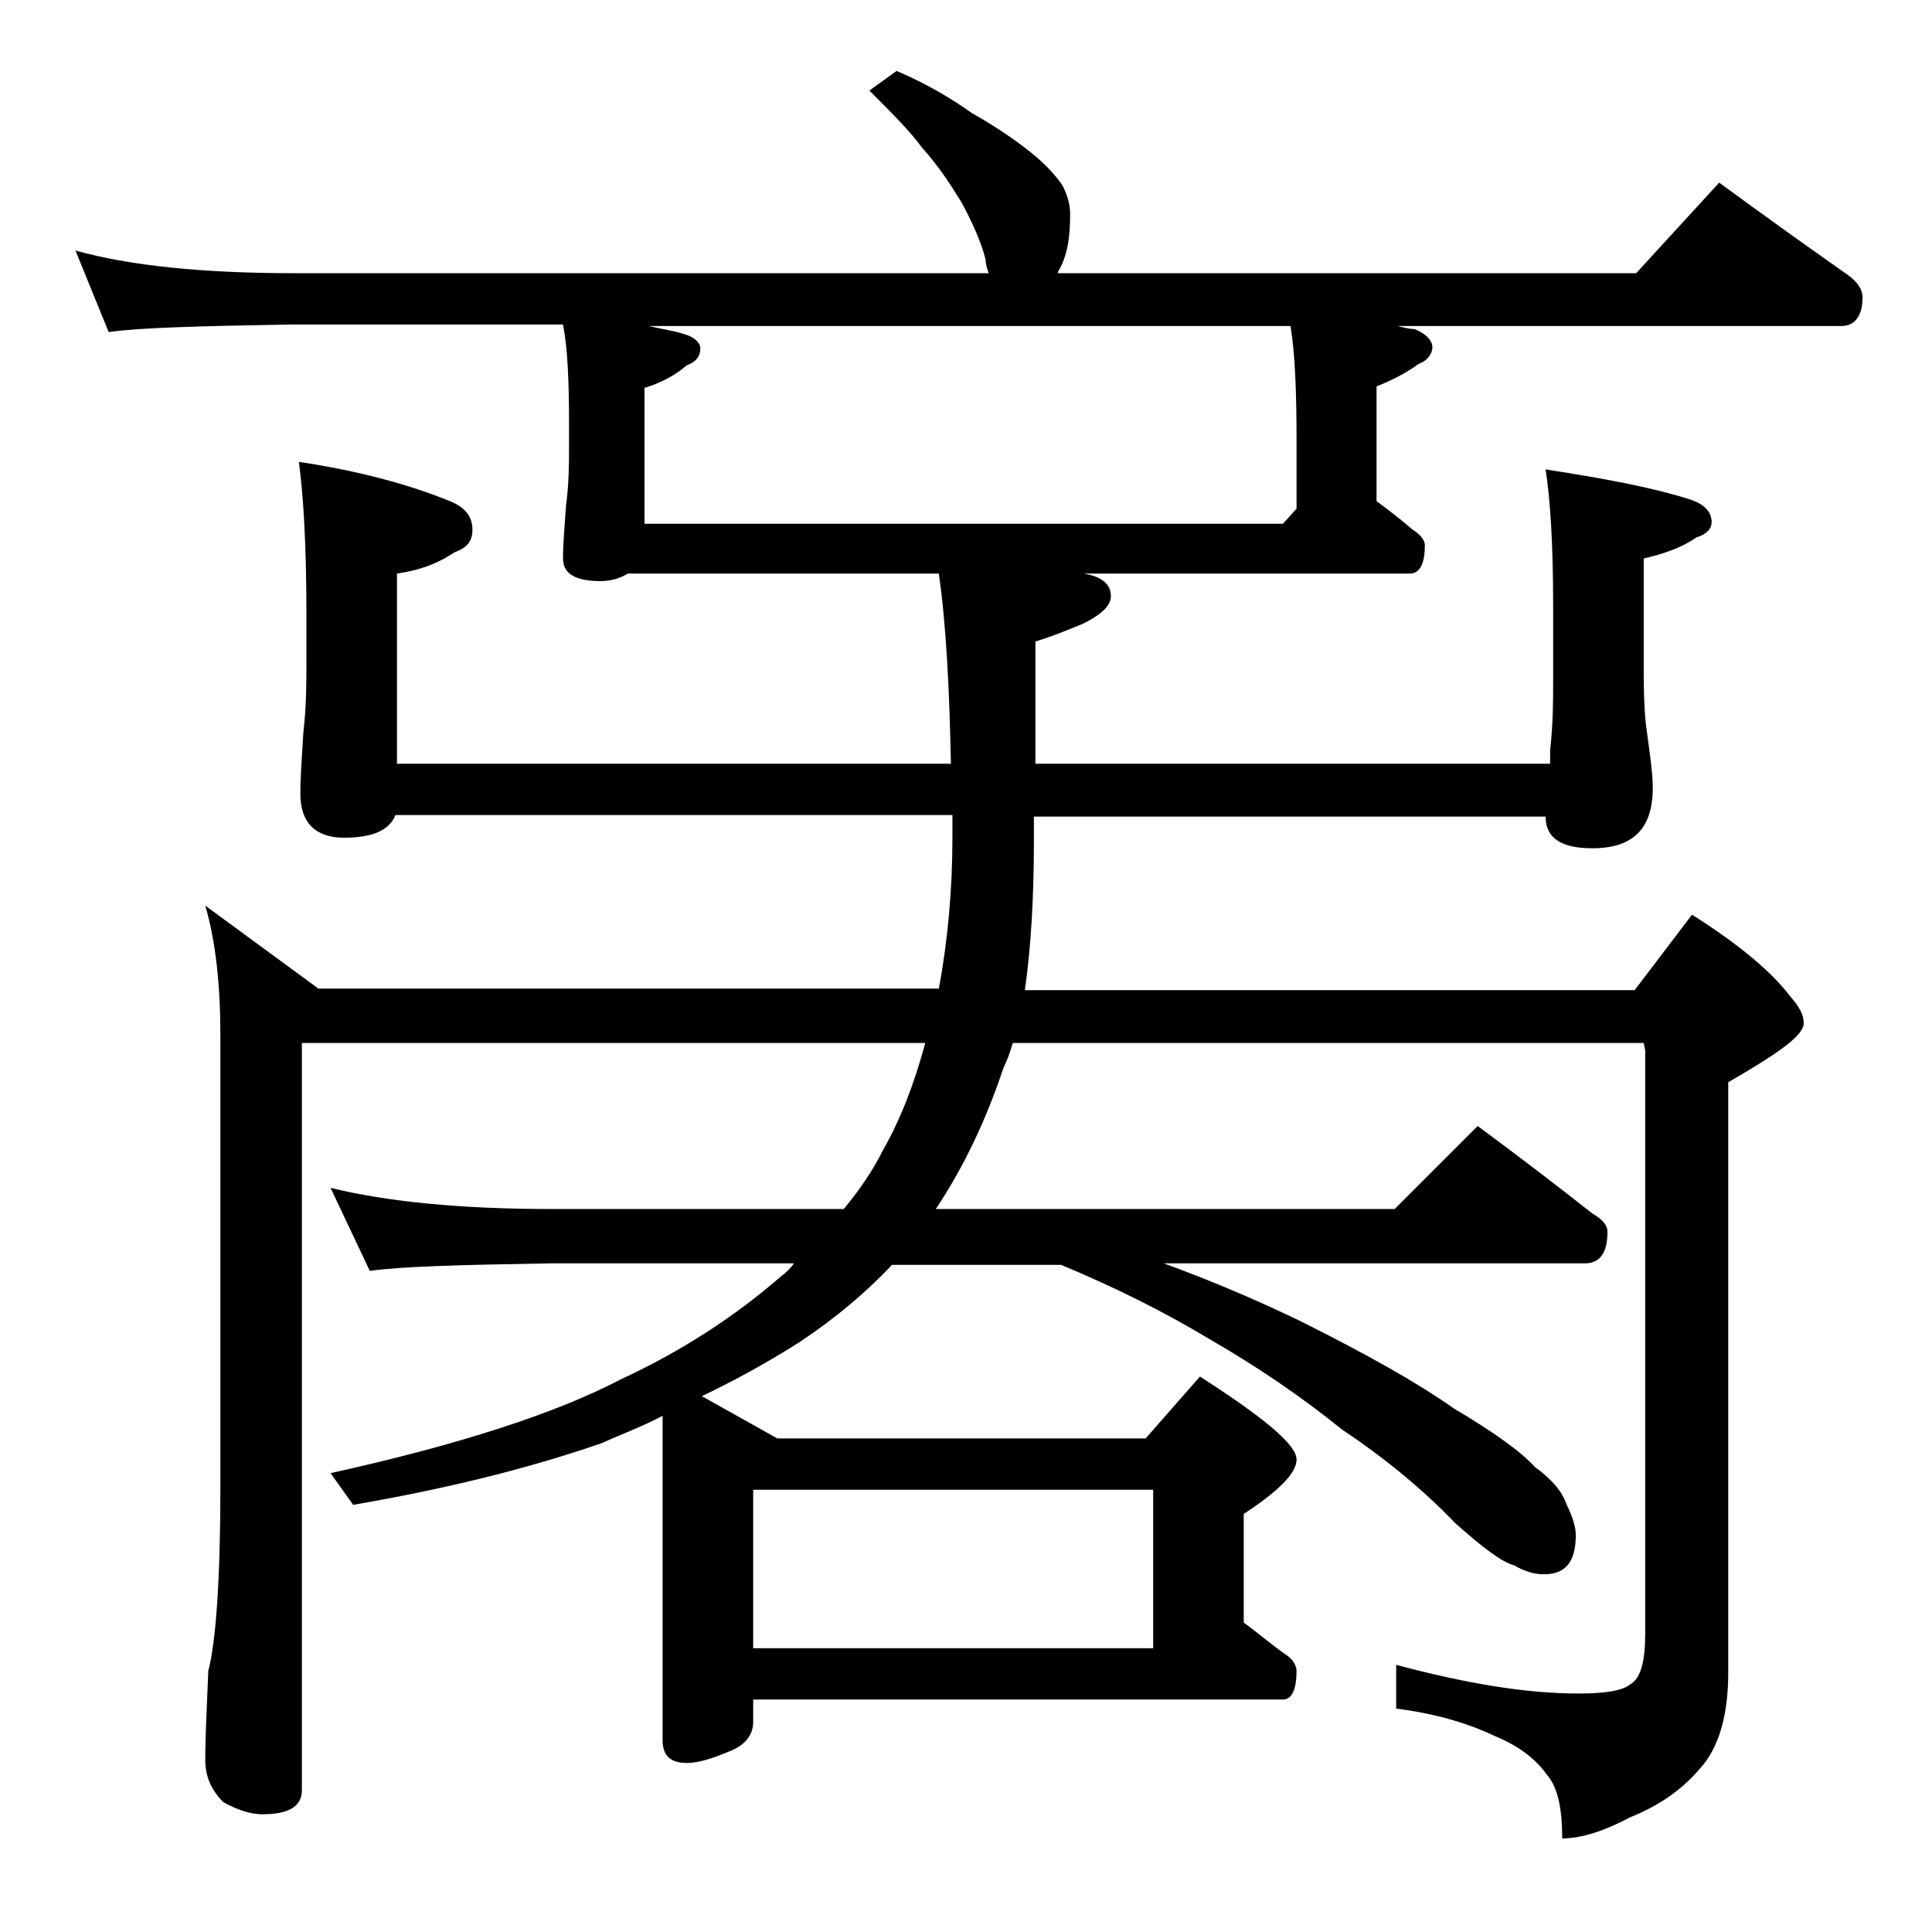 <?xml version="1.0" encoding="utf-8"?>
<!-- Generator: Adobe Illustrator 18.0.0, SVG Export Plug-In . SVG Version: 6.00 Build 0)  -->
<!DOCTYPE svg PUBLIC "-//W3C//DTD SVG 1.1//EN" "http://www.w3.org/Graphics/SVG/1.1/DTD/svg11.dtd">
<svg version="1.1" id="Layer_1" xmlns="http://www.w3.org/2000/svg" xmlns:xlink="http://www.w3.org/1999/xlink" x="0px" y="0px"
	 viewBox="0 0 128 128" enable-background="new 0 0 128 128" xml:space="preserve">
<path d="M59.4,4.7c1.9,0.8,3.6,1.8,5,2.8c1.6,0.9,2.9,1.8,3.9,2.6c1,0.8,1.7,1.6,2.1,2.2c0.3,0.6,0.5,1.2,0.5,1.9
	c0,1.6-0.2,2.8-0.8,3.8c0,0.1,0,0.1-0.1,0.1h38.4l5.5-6c3,2.2,5.8,4.2,8.5,6.1c0.7,0.5,1,1,1,1.5c0,1.2-0.5,1.9-1.4,1.9H92.6
	c0.4,0.1,0.8,0.2,1.1,0.2c0.8,0.3,1.2,0.8,1.2,1.2s-0.3,0.9-0.9,1.1c-0.8,0.6-1.8,1.1-2.8,1.5v7.6c0.8,0.6,1.6,1.2,2.4,1.9
	c0.5,0.3,0.8,0.7,0.8,1c0,1.2-0.3,1.9-1,1.9H71.8c1.2,0.2,1.8,0.7,1.8,1.5c0,0.6-0.6,1.2-1.8,1.8c-1.2,0.5-2.2,0.9-3.2,1.2v8.1h34.1
	v-0.9c0.2-1.8,0.2-3.3,0.2-4.6v-5c0-4.1-0.2-7.1-0.5-9c3.9,0.6,7.1,1.2,9.6,2c0.9,0.3,1.4,0.8,1.4,1.5c0,0.4-0.3,0.8-1,1
	c-1,0.7-2.2,1.1-3.5,1.4v7.5c0,2,0.1,3.3,0.2,3.9c0.2,1.5,0.4,2.8,0.4,3.8c0,2.7-1.3,4-4,4c-2.1,0-3.1-0.7-3.1-2.1H68.5v1.5
	c0,3.9-0.2,7.2-0.6,10h40.4l3.8-5c3,1.9,5.2,3.7,6.5,5.4c0.6,0.7,0.9,1.2,0.9,1.8c0,0.8-1.7,2-5,3.9v39.1c0,2.8-0.6,5-1.9,6.4
	c-1.1,1.3-2.6,2.4-4.6,3.2c-1.7,0.9-3.2,1.4-4.5,1.4c0-2-0.3-3.4-1-4.2c-0.7-1-1.8-1.9-3.5-2.6c-1.9-0.9-4.1-1.5-6.5-1.8v-2.9
	c4.5,1.2,8.5,1.9,12.1,1.9c1.8,0,2.9-0.2,3.4-0.6c0.7-0.4,1-1.5,1-3.4V69.6l-0.1-0.5H67.1c-0.2,0.7-0.4,1.2-0.6,1.6
	c-1.2,3.6-2.7,6.7-4.5,9.4h30.4l5.5-5.5c2.7,2,5.2,3.9,7.6,5.8c0.7,0.4,1,0.8,1,1.2c0,1.4-0.5,2.1-1.5,2.1H77.1
	c3.3,1.2,6.3,2.5,9,3.8c4.4,2.2,7.8,4.1,10.2,5.8c2.7,1.6,4.5,2.9,5.4,3.9c1.1,0.8,1.8,1.6,2.1,2.5c0.4,0.8,0.6,1.5,0.6,2
	c0,1.8-0.7,2.6-2.1,2.6c-0.7,0-1.3-0.2-2-0.6c-0.8-0.2-2.1-1.2-3.9-2.8c-2.2-2.3-4.8-4.4-7.5-6.2c-2.6-2.1-5.5-4.1-8.8-6
	c-3-1.8-6.2-3.4-9.8-4.9H59.1c-1.7,1.8-3.7,3.5-6.1,5.1c-2.2,1.4-4.4,2.6-6.5,3.6l5,2.8h24.4l3.6-4.1c4.2,2.7,6.4,4.5,6.4,5.5
	c0,0.9-1.2,2.1-3.5,3.6v7.2c1.1,0.8,2,1.6,2.9,2.2c0.4,0.3,0.6,0.7,0.6,1c0,1.2-0.3,1.9-0.9,1.9H49.9v1.5c0,0.8-0.5,1.5-1.5,1.9
	c-1.2,0.5-2.1,0.8-2.9,0.8c-1.1,0-1.6-0.5-1.6-1.5V93.8c-1.3,0.7-2.7,1.2-4,1.8c-5.2,1.8-10.7,3.1-16.5,4.1l-1.5-2.1
	c8.6-1.9,15-4,19.2-6.2c4.1-1.9,7.6-4.2,10.6-6.8c0.4-0.3,0.7-0.6,0.9-0.9H36.5c-5.9,0.1-9.9,0.2-12,0.5l-2.6-5.5
	c3.7,0.9,8.5,1.4,14.6,1.4h19.4c1-1.2,1.9-2.5,2.6-3.9c1.2-2.1,2.1-4.5,2.8-7.1H20v49.5c0,1.1-0.9,1.6-2.6,1.6
	c-0.7,0-1.5-0.2-2.6-0.8c-0.8-0.8-1.2-1.7-1.2-2.8c0-1.5,0.1-3.5,0.2-5.9c0.5-1.9,0.8-6,0.8-12.1v-30c0-3.3-0.3-6.2-1-8.6l7.5,5.5
	h41.1c0.6-3.2,0.9-6.6,0.9-10c0-0.5,0-1,0-1.5H26.2c-0.4,1-1.5,1.5-3.4,1.5c-1.9,0-2.9-1-2.9-2.9c0-1.1,0.1-2.5,0.2-4.1
	c0.2-1.7,0.2-3.2,0.2-4.5v-3.4c0-4.5-0.2-7.8-0.5-10c4,0.6,7.3,1.5,10,2.6c1,0.4,1.5,1,1.5,1.9c0,0.8-0.4,1.2-1.2,1.5
	c-1.2,0.8-2.4,1.2-3.8,1.4v12.6H63c-0.1-4.9-0.3-9.1-0.8-12.6H41.6c-0.5,0.3-1.1,0.5-1.8,0.5c-1.7,0-2.5-0.5-2.5-1.5
	c0-0.9,0.1-2.1,0.2-3.5c0.2-1.5,0.2-2.8,0.2-3.9v-1.6c0-2.8-0.1-5-0.4-6.5h-18c-5.9,0.1-10,0.2-12.1,0.5L5,16.6
	c3.6,1,8.4,1.5,14.5,1.5h46c-0.1-0.3-0.2-0.6-0.2-0.9c-0.3-1.2-0.9-2.5-1.6-3.8c-0.8-1.3-1.6-2.5-2.6-3.6c-0.8-1.1-2-2.3-3.5-3.8
	L59.4,4.7z M85.9,33.7v-4.5c0-3.2-0.1-5.8-0.4-7.6H43c0.8,0.2,1.6,0.3,2.2,0.5c0.8,0.2,1.2,0.6,1.2,1c0,0.5-0.3,0.9-0.9,1.1
	c-0.8,0.7-1.8,1.2-2.8,1.5v9H85L85.9,33.7z M49.9,109.2h26.5V98.7H49.9V109.2z"/>
</svg>
